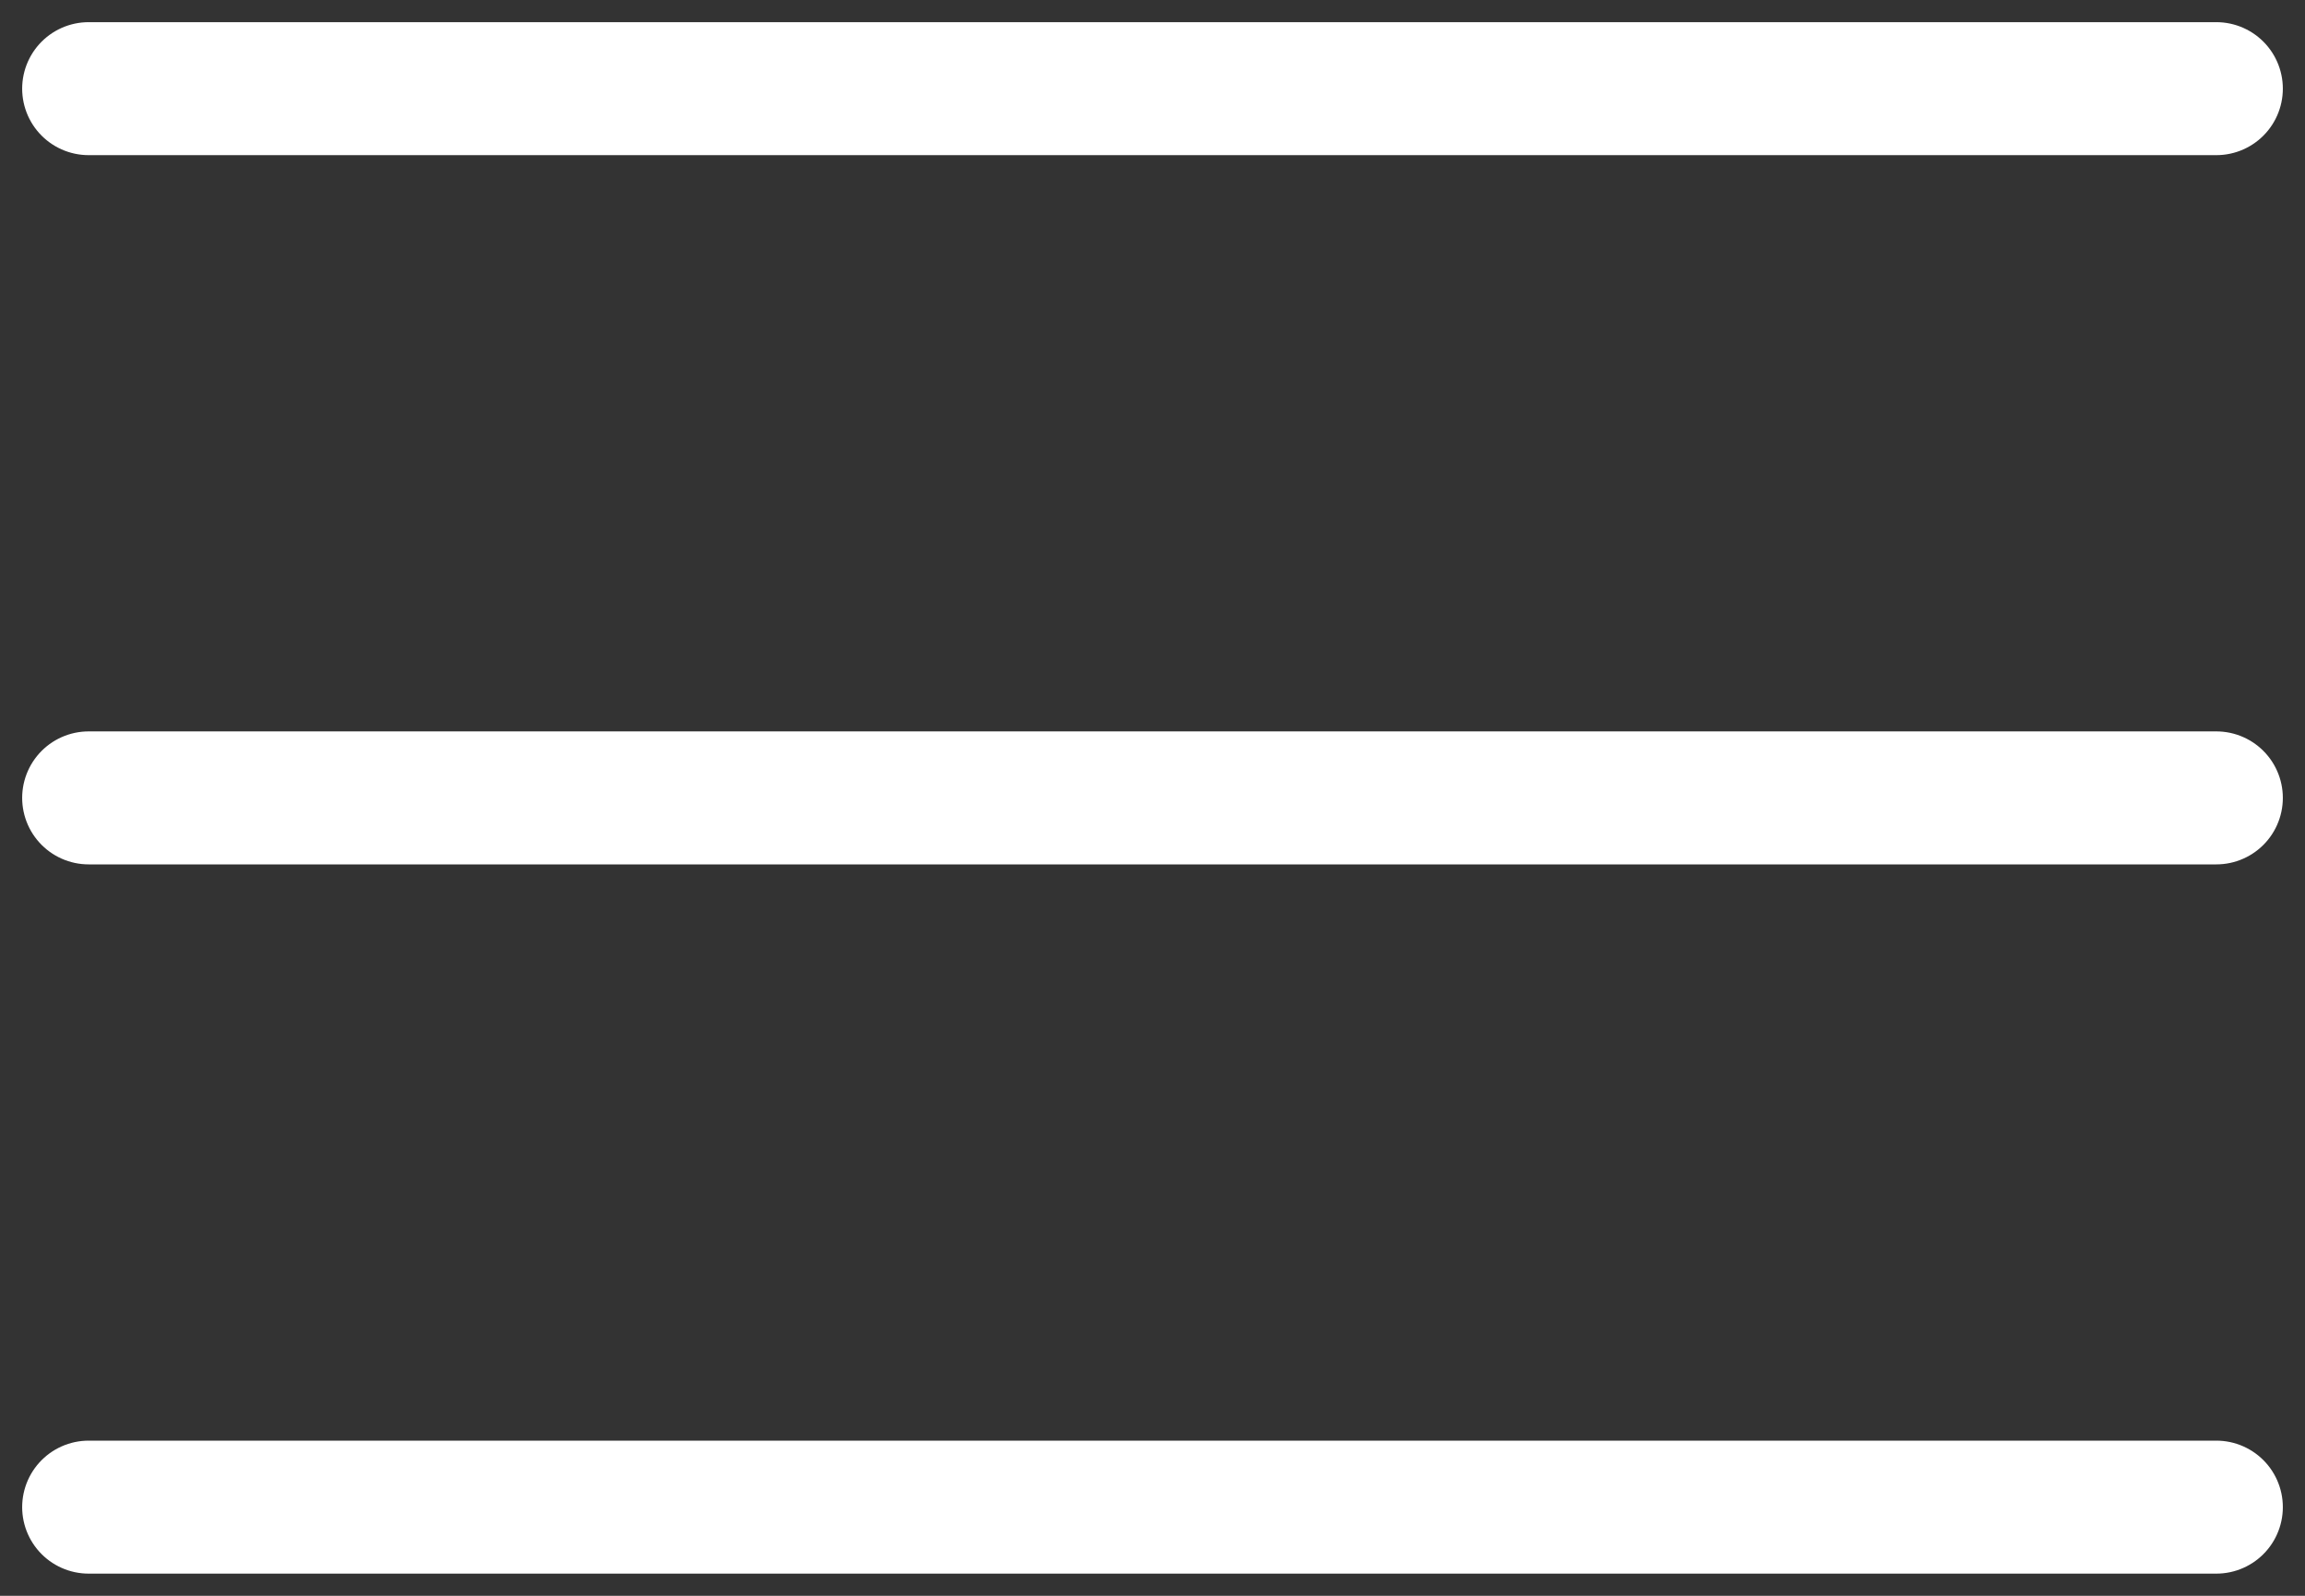 <svg width="26" height="18" viewBox="0 0 26 18" fill="none" xmlns="http://www.w3.org/2000/svg">
<rect x="0" y="0" width="26" height="18" fill="#333333" stroke="none"/>
<path d="M1 1H25" stroke="white" stroke-width="1.5" stroke-linecap="round"/>
<path d="M1 9H25" stroke="white" stroke-width="1.5" stroke-linecap="round"/>
<path d="M1 17H25" stroke="white" stroke-width="1.5" stroke-linecap="round"/>
</svg>
